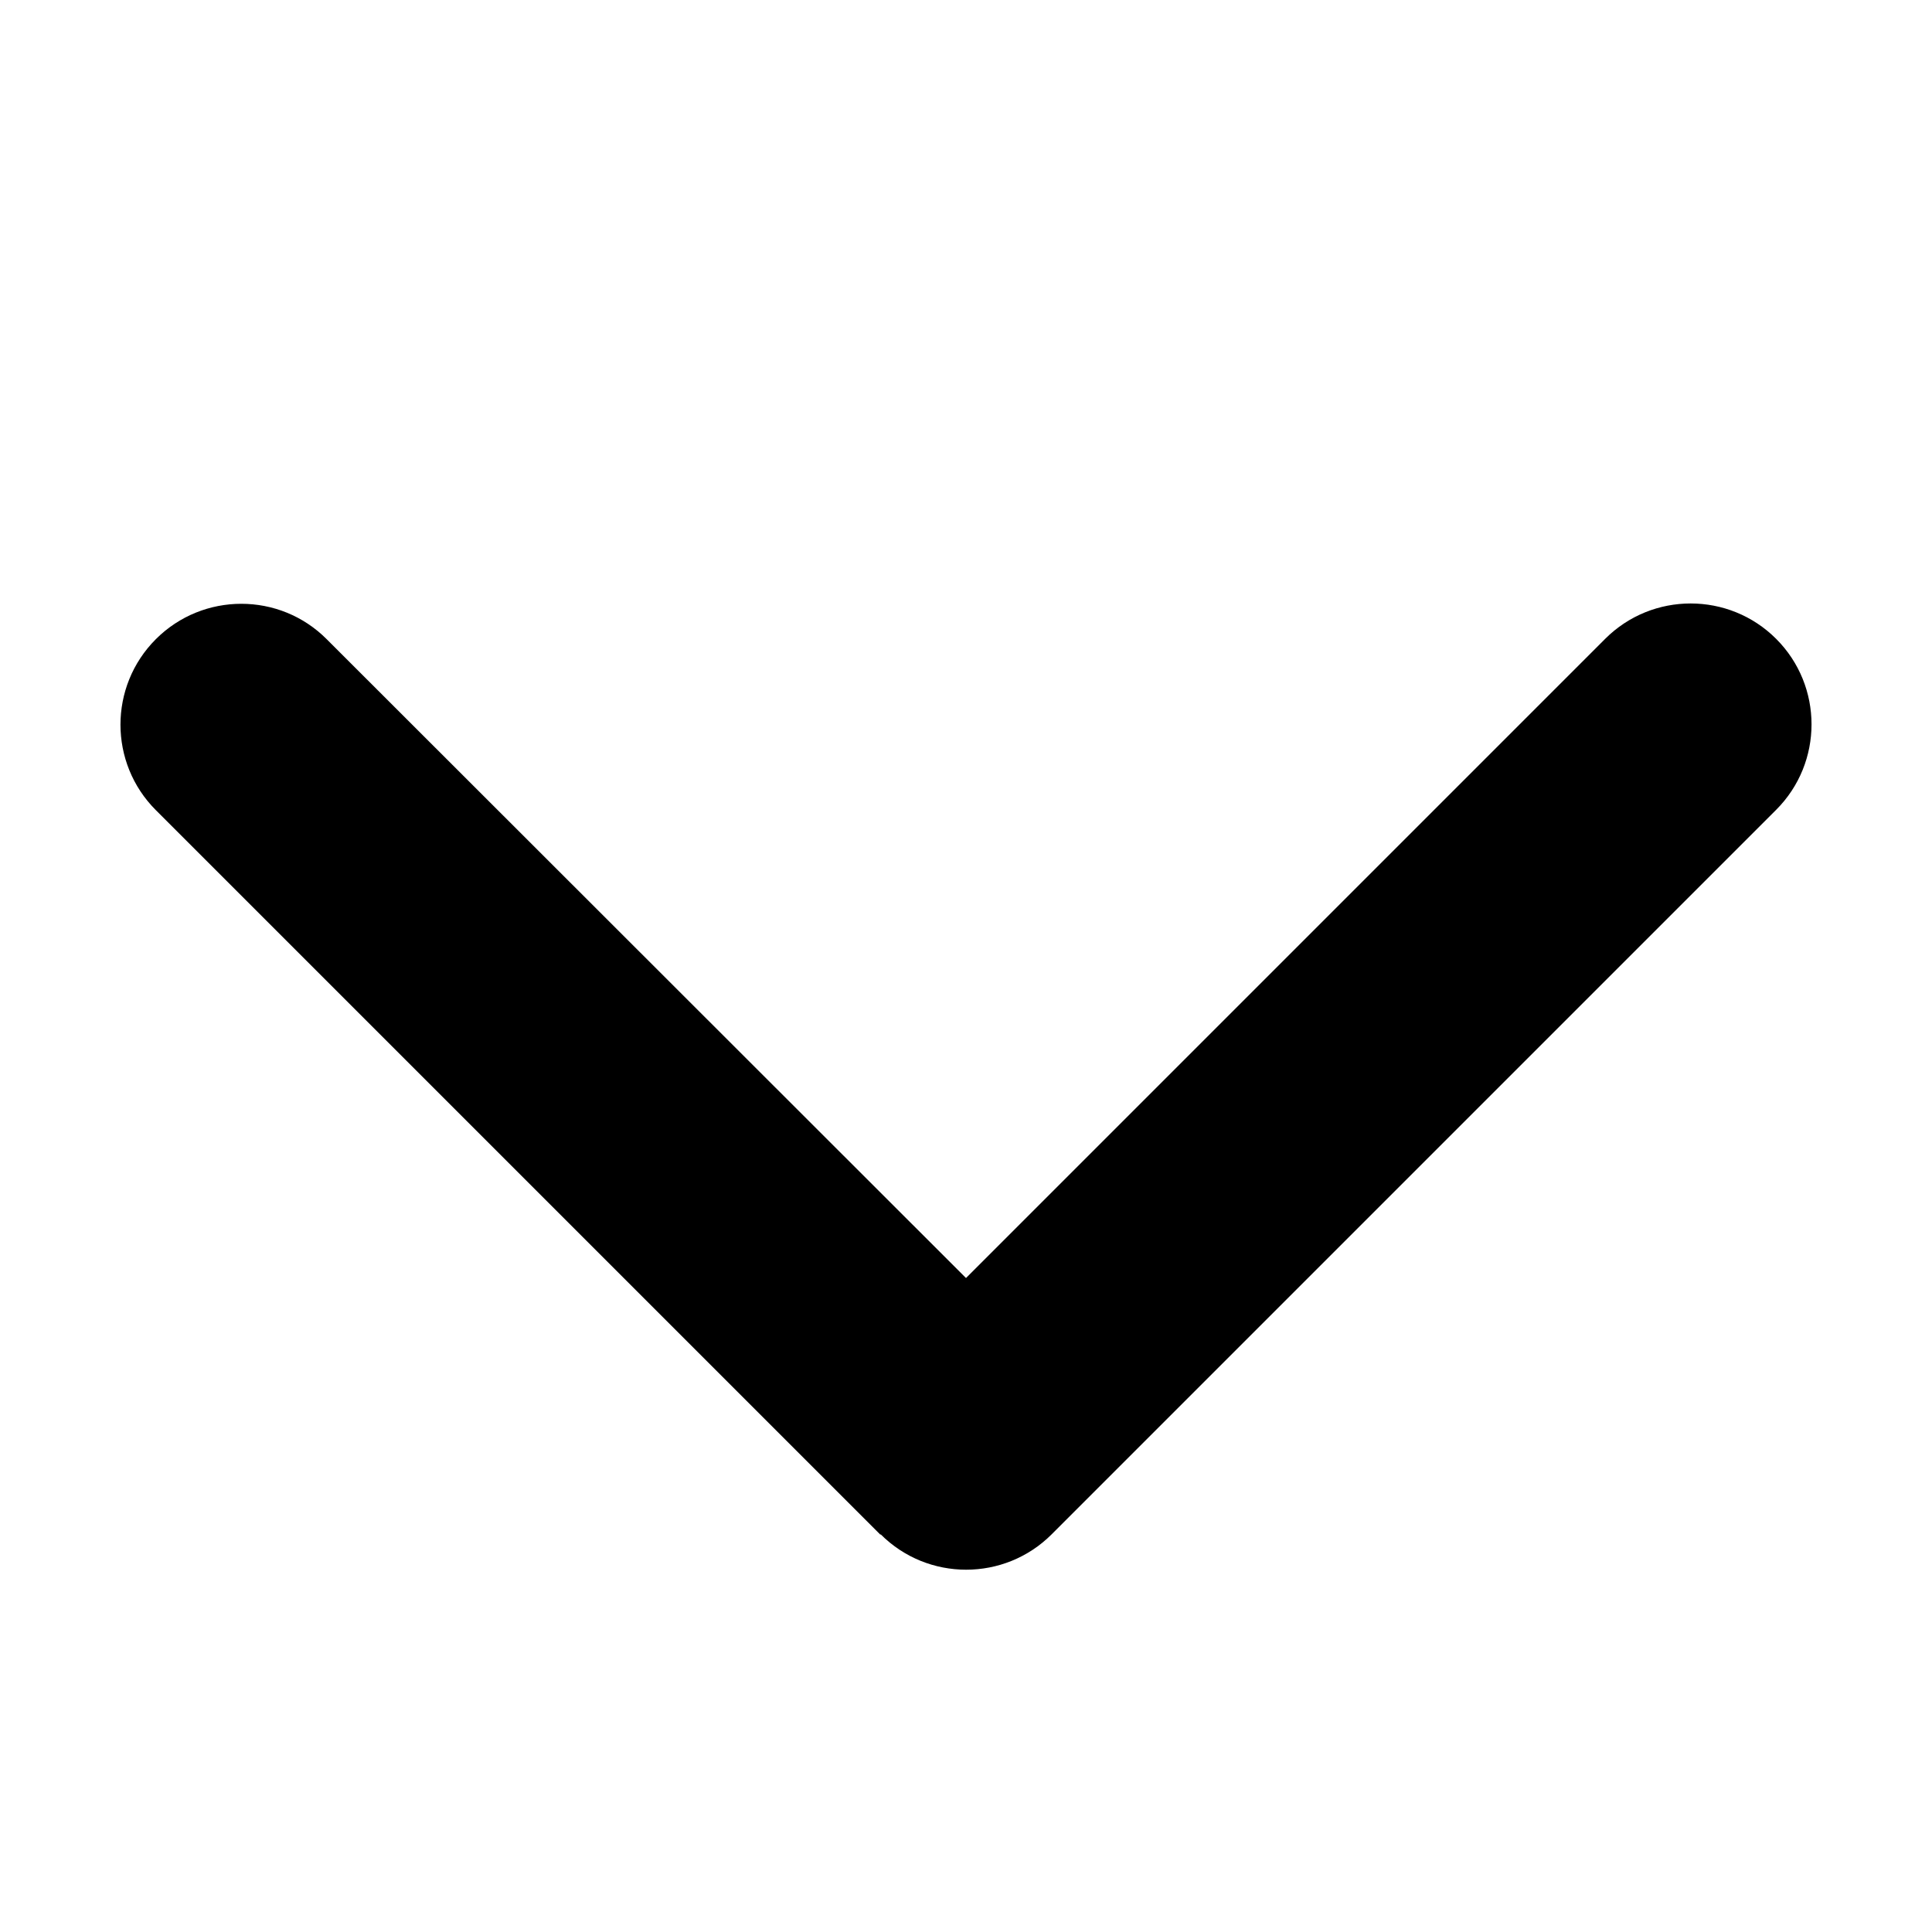 <svg xmlns="http://www.w3.org/2000/svg" width="12" height="12" viewBox="0 0 12 12" fill="none">
<g id="chevron-down-solid 1">
<path id="Vector" d="M5.47 9.53C5.763 9.823 6.239 9.823 6.532 9.53L11.032 5.03C11.325 4.737 11.325 4.261 11.032 3.968C10.739 3.675 10.263 3.675 9.97 3.968L6 7.938L2.029 3.97C1.737 3.677 1.261 3.677 0.968 3.97C0.675 4.263 0.675 4.739 0.968 5.032L5.468 9.532L5.47 9.53Z" fill="#000000"/>
</g>
</svg>